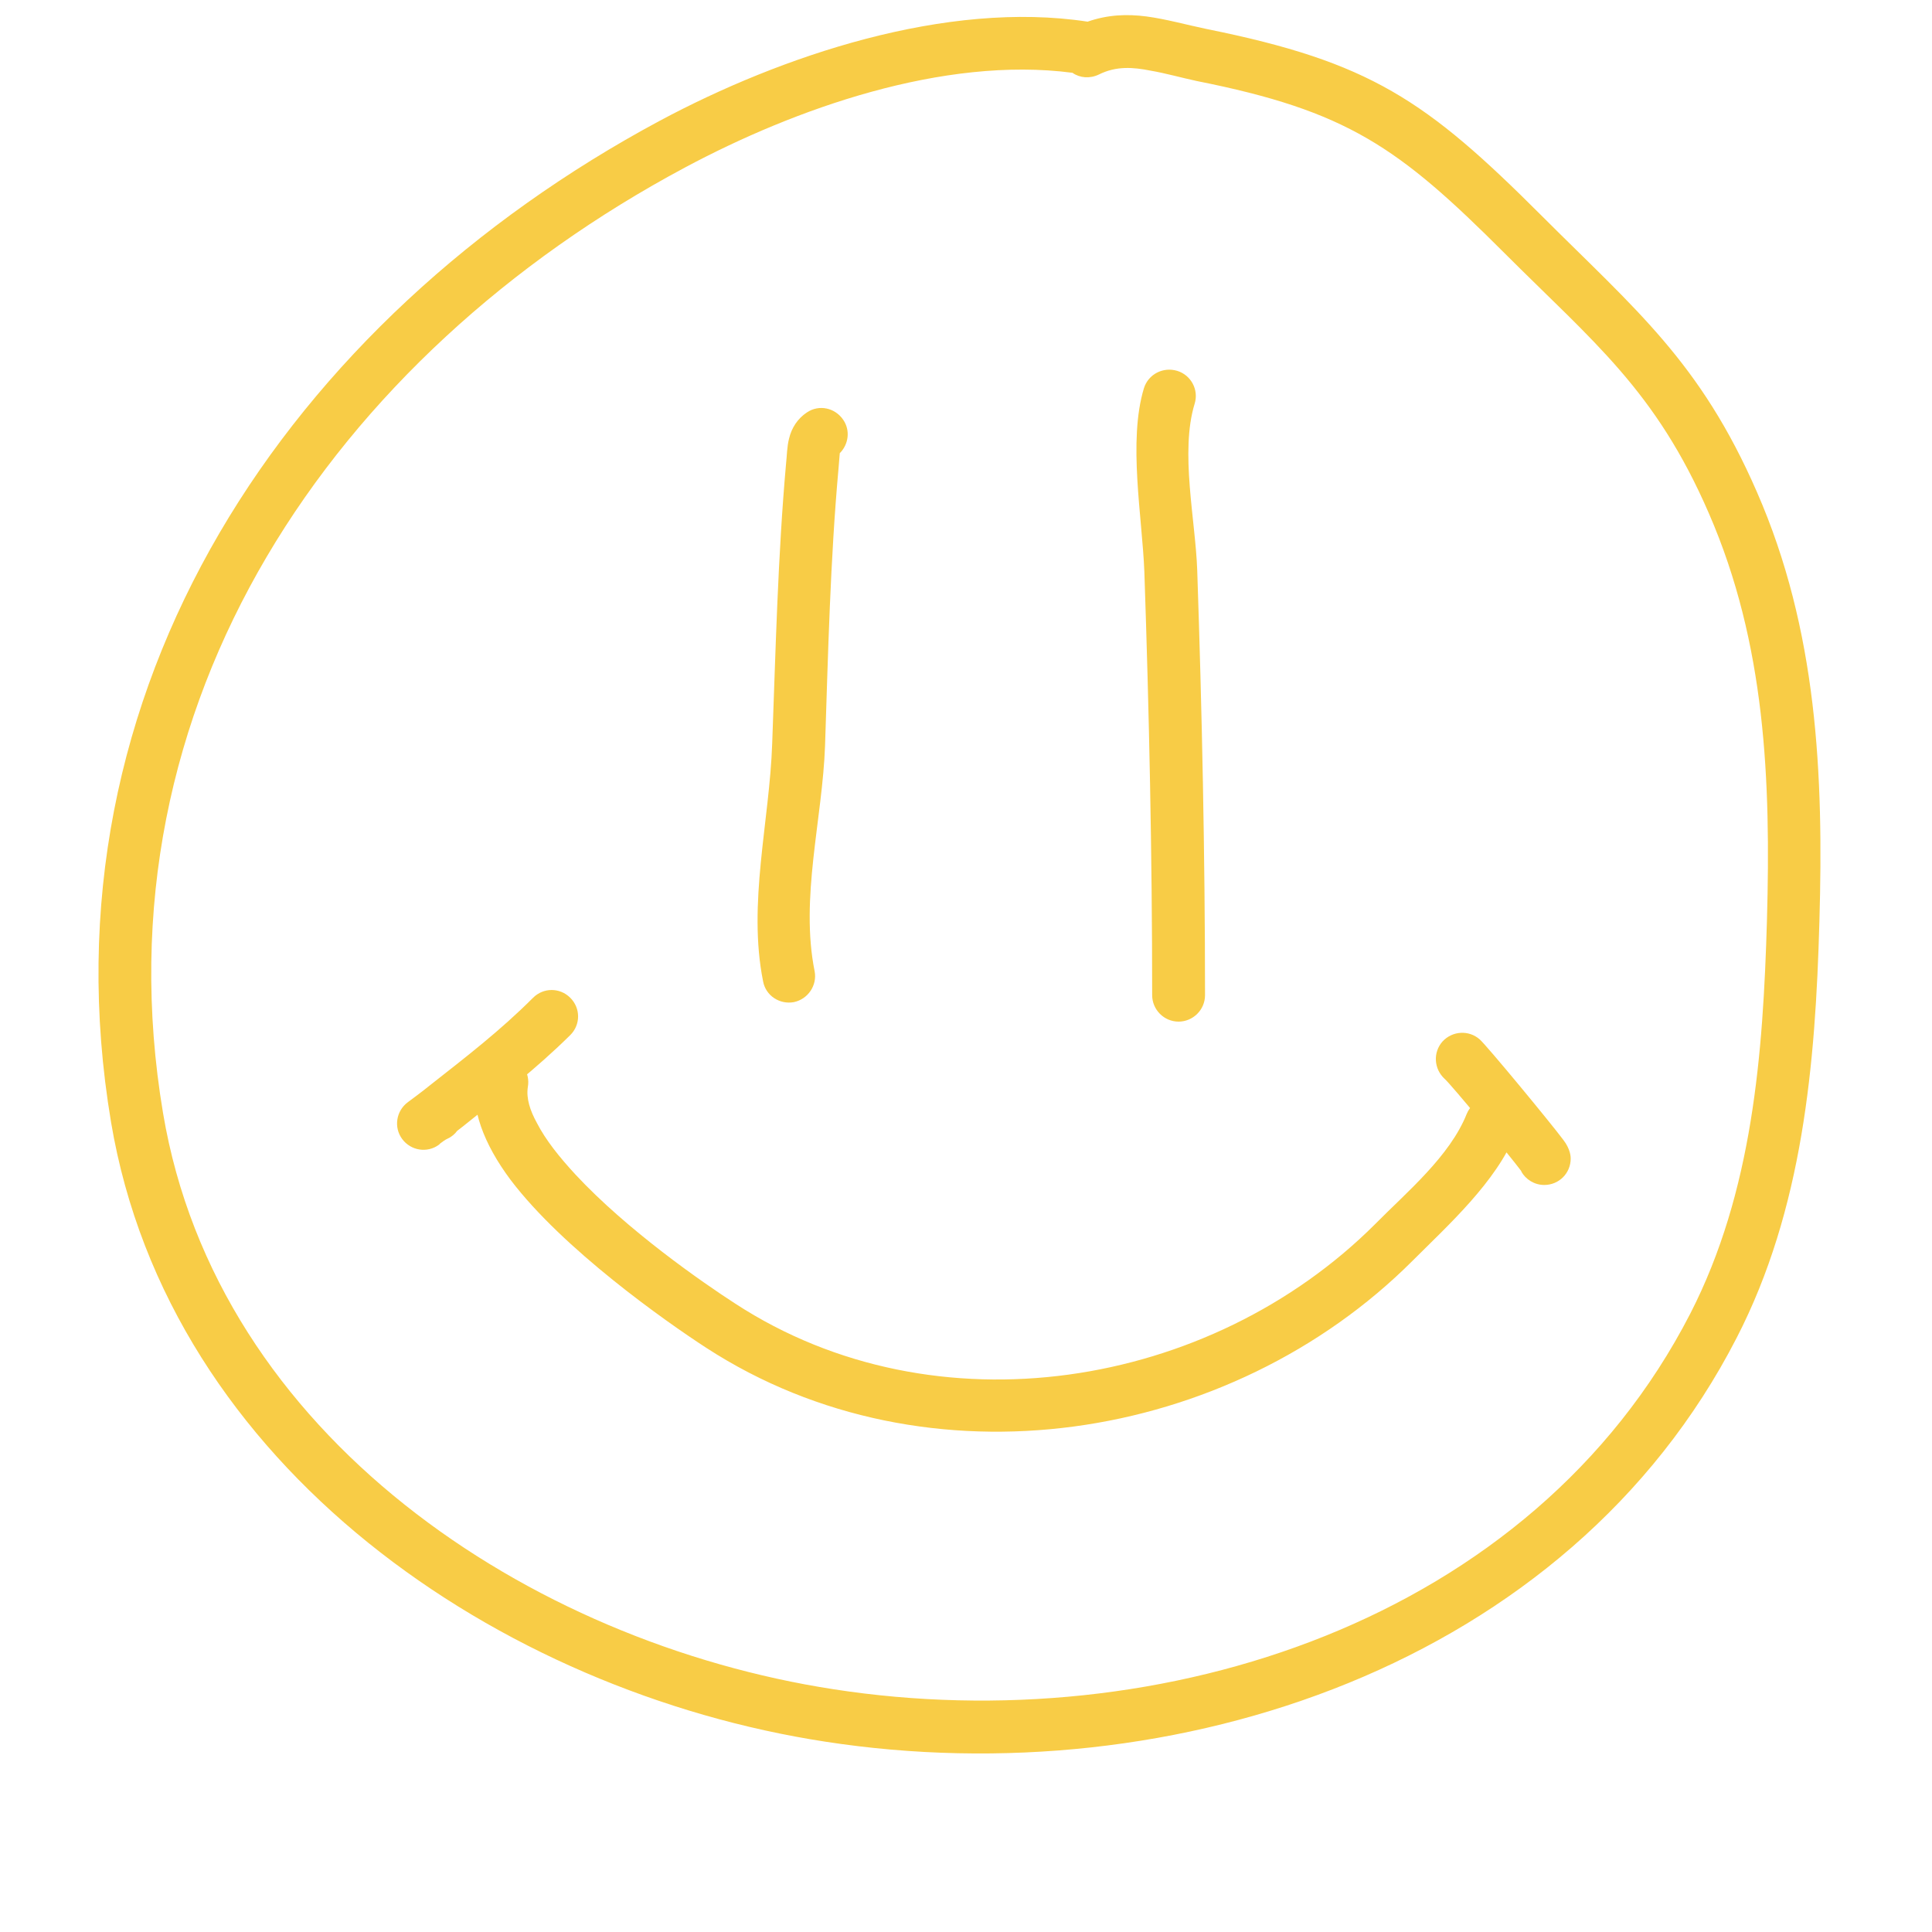 <svg xmlns="http://www.w3.org/2000/svg" xmlns:xlink="http://www.w3.org/1999/xlink" width="1080" zoomAndPan="magnify" viewBox="0 0 810 810" height="1080" preserveAspectRatio="xMidYMid meet" version="1.0"><path fill="#f8cc46" d="M 736.629 206.352 C 712.832 151.676 685.766 129.879 646.168 90.277 C 597.852 41.961 574.418 25.977 505.938 12.172 C 497.219 10.355 488.863 7.992 480.688 6.902 C 472.332 5.812 464.34 6.176 455.984 9.082 C 396.766 0 327.379 23.434 276.52 50.68 C 121.574 133.875 16.035 288.453 46.555 470.465 C 70.895 615.234 209.855 709.328 346.09 730.219 C 492.312 752.742 657.43 698.43 728.09 560.922 C 755.883 506.977 761.148 445.941 762.785 386.543 C 764.602 324.602 761.875 264.113 736.629 206.352 Z M 740.805 385.816 C 739.172 442.129 734.812 499.707 708.652 550.75 C 642.352 679.719 486.863 729.492 349.539 708.238 C 222.023 688.621 91.059 601.977 68.352 466.648 C 39.469 294.629 140.281 148.77 287.055 70.297 C 333.191 45.594 395.496 23.434 449.625 30.516 C 452.715 32.695 456.891 33.059 460.707 31.242 C 467.973 27.609 475.059 28.156 482.324 29.609 C 488.68 30.699 495.039 32.516 501.758 33.969 C 564.789 46.5 586.227 61.578 630.727 106.082 C 668.148 143.5 694.121 163.664 716.465 215.25 C 740.262 269.926 742.441 327.145 740.805 385.816 Z M 352.082 190.004 C 355.715 186.367 356.625 180.555 353.535 176.016 C 350.086 170.93 343.363 169.477 338.277 172.926 C 334.465 175.469 331.918 179.285 330.828 183.824 C 329.922 187.277 329.922 191.273 329.559 194.363 C 326.105 233.234 325.199 272.652 323.746 311.703 C 322.656 344.219 313.391 378.914 319.93 411.43 C 321.02 417.422 326.832 421.238 332.828 420.148 C 338.824 418.875 342.637 413.062 341.547 407.25 C 335.371 376.555 344.816 343.492 345.906 312.613 C 347.18 273.922 348.086 235.051 351.539 196.543 Z M 479.598 162.754 C 472.879 184.914 478.871 216.703 479.781 239.773 C 481.777 298.445 483.051 358.75 483.051 417.242 C 483.051 423.234 487.953 428.32 494.129 428.32 C 500.125 428.32 505.211 423.418 505.211 417.242 C 505.211 358.387 503.938 297.898 501.941 239.047 C 501.215 218.156 494.676 189.457 500.852 169.293 C 502.668 163.48 499.398 157.305 493.586 155.488 C 487.59 153.672 481.414 156.941 479.598 162.754 Z M 199.5 451.754 C 197.137 464.469 202.77 479.547 214.031 494.621 C 236.012 523.688 279.062 554.02 296.137 565.102 C 388.773 625.227 515.746 605.062 592.219 528.59 C 607.297 513.516 627.277 495.531 635.449 475.188 C 637.629 469.555 634.906 463.199 629.273 460.836 C 623.645 458.656 617.285 461.383 614.926 467.012 C 607.84 484.812 589.676 499.891 576.598 513.152 C 507.391 582.359 392.227 601.25 308.305 546.574 C 294.5 537.672 262.895 515.695 241.277 492.441 C 234.559 485.176 228.746 477.91 225.113 470.828 C 222.207 465.559 220.57 460.473 221.297 455.75 C 222.387 449.758 218.574 443.945 212.578 442.855 C 206.402 441.945 200.59 445.941 199.5 451.754 Z M 637.812 491.172 C 639.629 494.441 643.262 496.801 647.438 496.801 C 653.617 496.801 658.52 491.898 658.52 485.723 C 658.52 485.176 658.52 481.906 655.434 477.91 C 650.164 470.828 623.461 438.492 620.375 435.77 C 615.832 431.773 608.93 432.137 604.754 436.676 C 600.758 441.219 601.121 448.121 605.66 452.301 C 608.566 454.844 632.906 484.449 637.812 490.988 Z M 170.98 462.109 C 166.078 465.742 164.988 472.645 168.621 477.547 C 172.254 482.453 179.156 483.543 184.059 479.91 L 184.605 479.363 C 185.332 478.82 186.785 477.73 187.691 477.367 C 189.328 476.641 190.781 475.367 191.688 474.098 C 192.598 473.371 193.324 472.824 194.051 472.281 C 209.855 459.566 224.566 448.305 239.098 433.953 C 243.457 429.594 243.457 422.691 239.098 418.332 C 234.738 413.973 227.836 413.973 223.477 418.332 C 209.672 432.137 195.504 443.035 180.246 455.023 C 177.156 457.566 170.98 462.109 170.98 462.109 Z M 170.98 462.109 " fill-opacity="1" fill-rule="nonzero"/></svg>